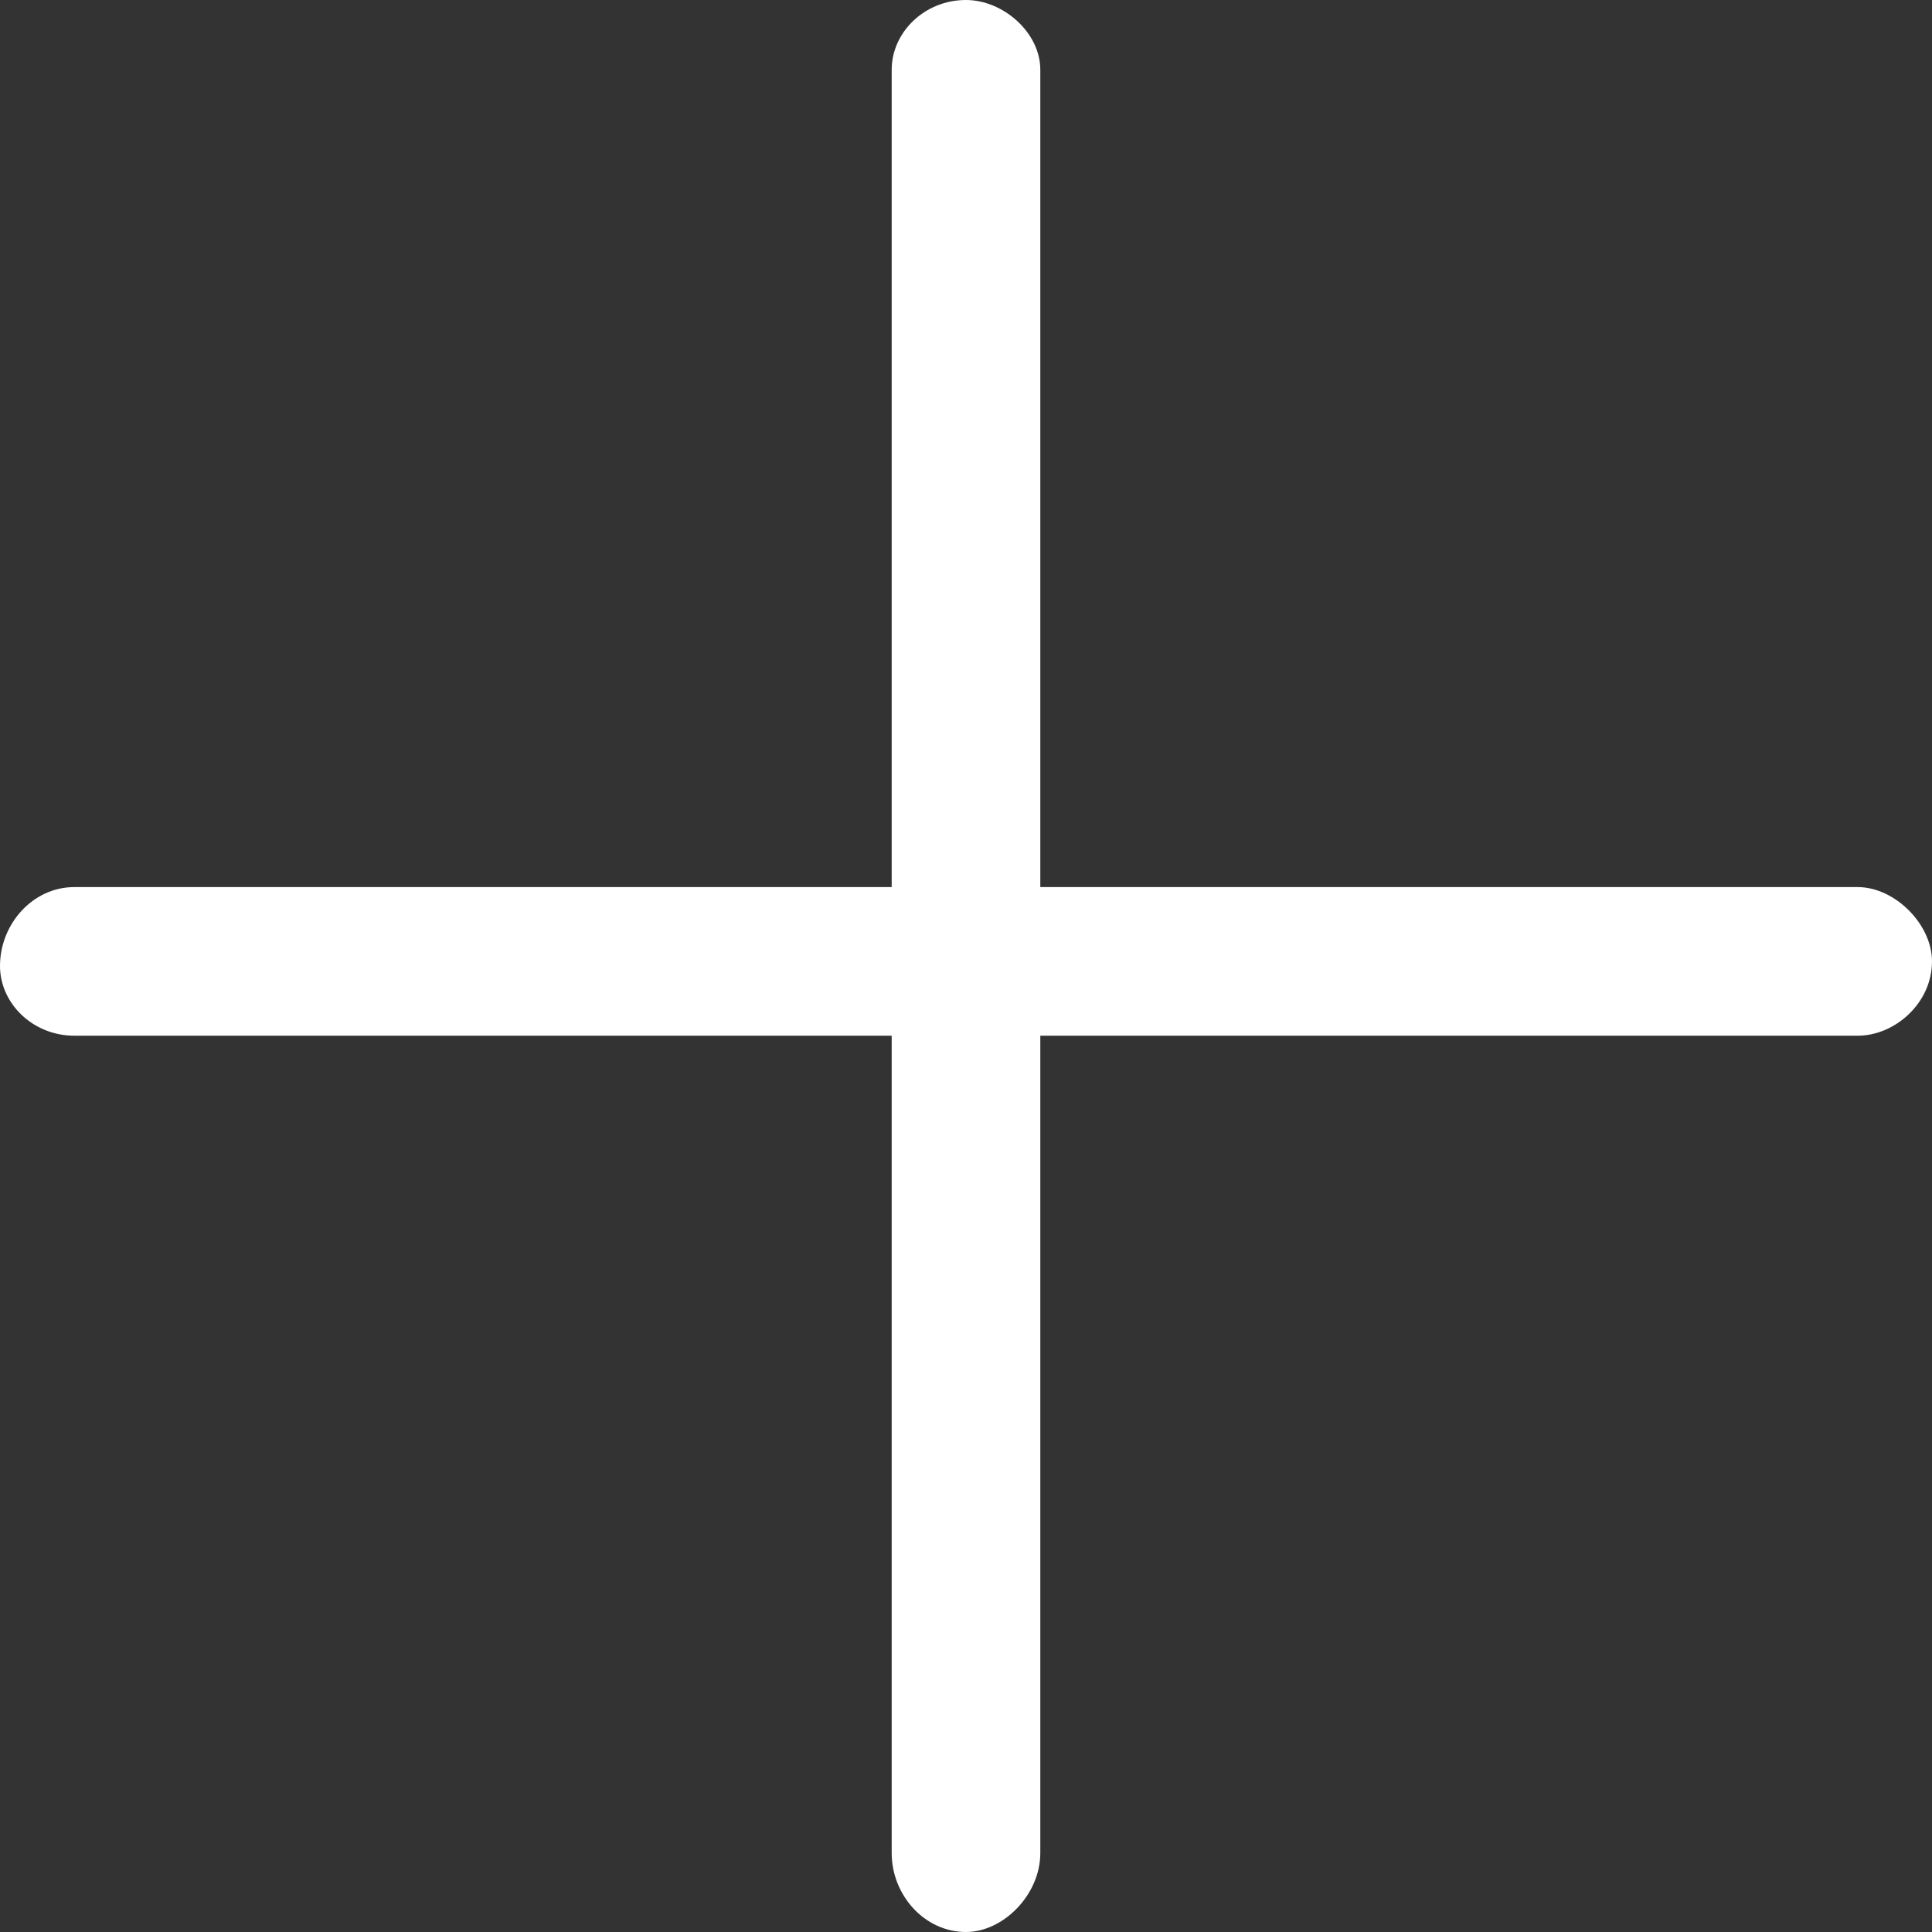 <?xml version="1.0" encoding="utf-8"?>
<svg xmlns="http://www.w3.org/2000/svg" fill="none" height="100%" overflow="visible" preserveAspectRatio="none" style="display: block;" viewBox="0 0 26 26" width="100%">
<rect x="0" y="0" width="26" height="26" fill="#333333" stroke="none"/>
<path d="M26 12.938C26 13.5 25.5 13.938 25 13.938H14V24.938C14 25.5 13.5 26 13 26C12.438 26 12 25.5 12 24.938V13.938H1C0.438 13.938 0 13.5 0 13C0 12.438 0.438 11.938 1 11.938H12V0.938C12 0.438 12.438 0 13 0C13.5 0 14 0.438 14 0.938V11.938H25C25.5 11.938 26 12.438 26 12.938Z" fill="white" id="plus"/>
</svg>